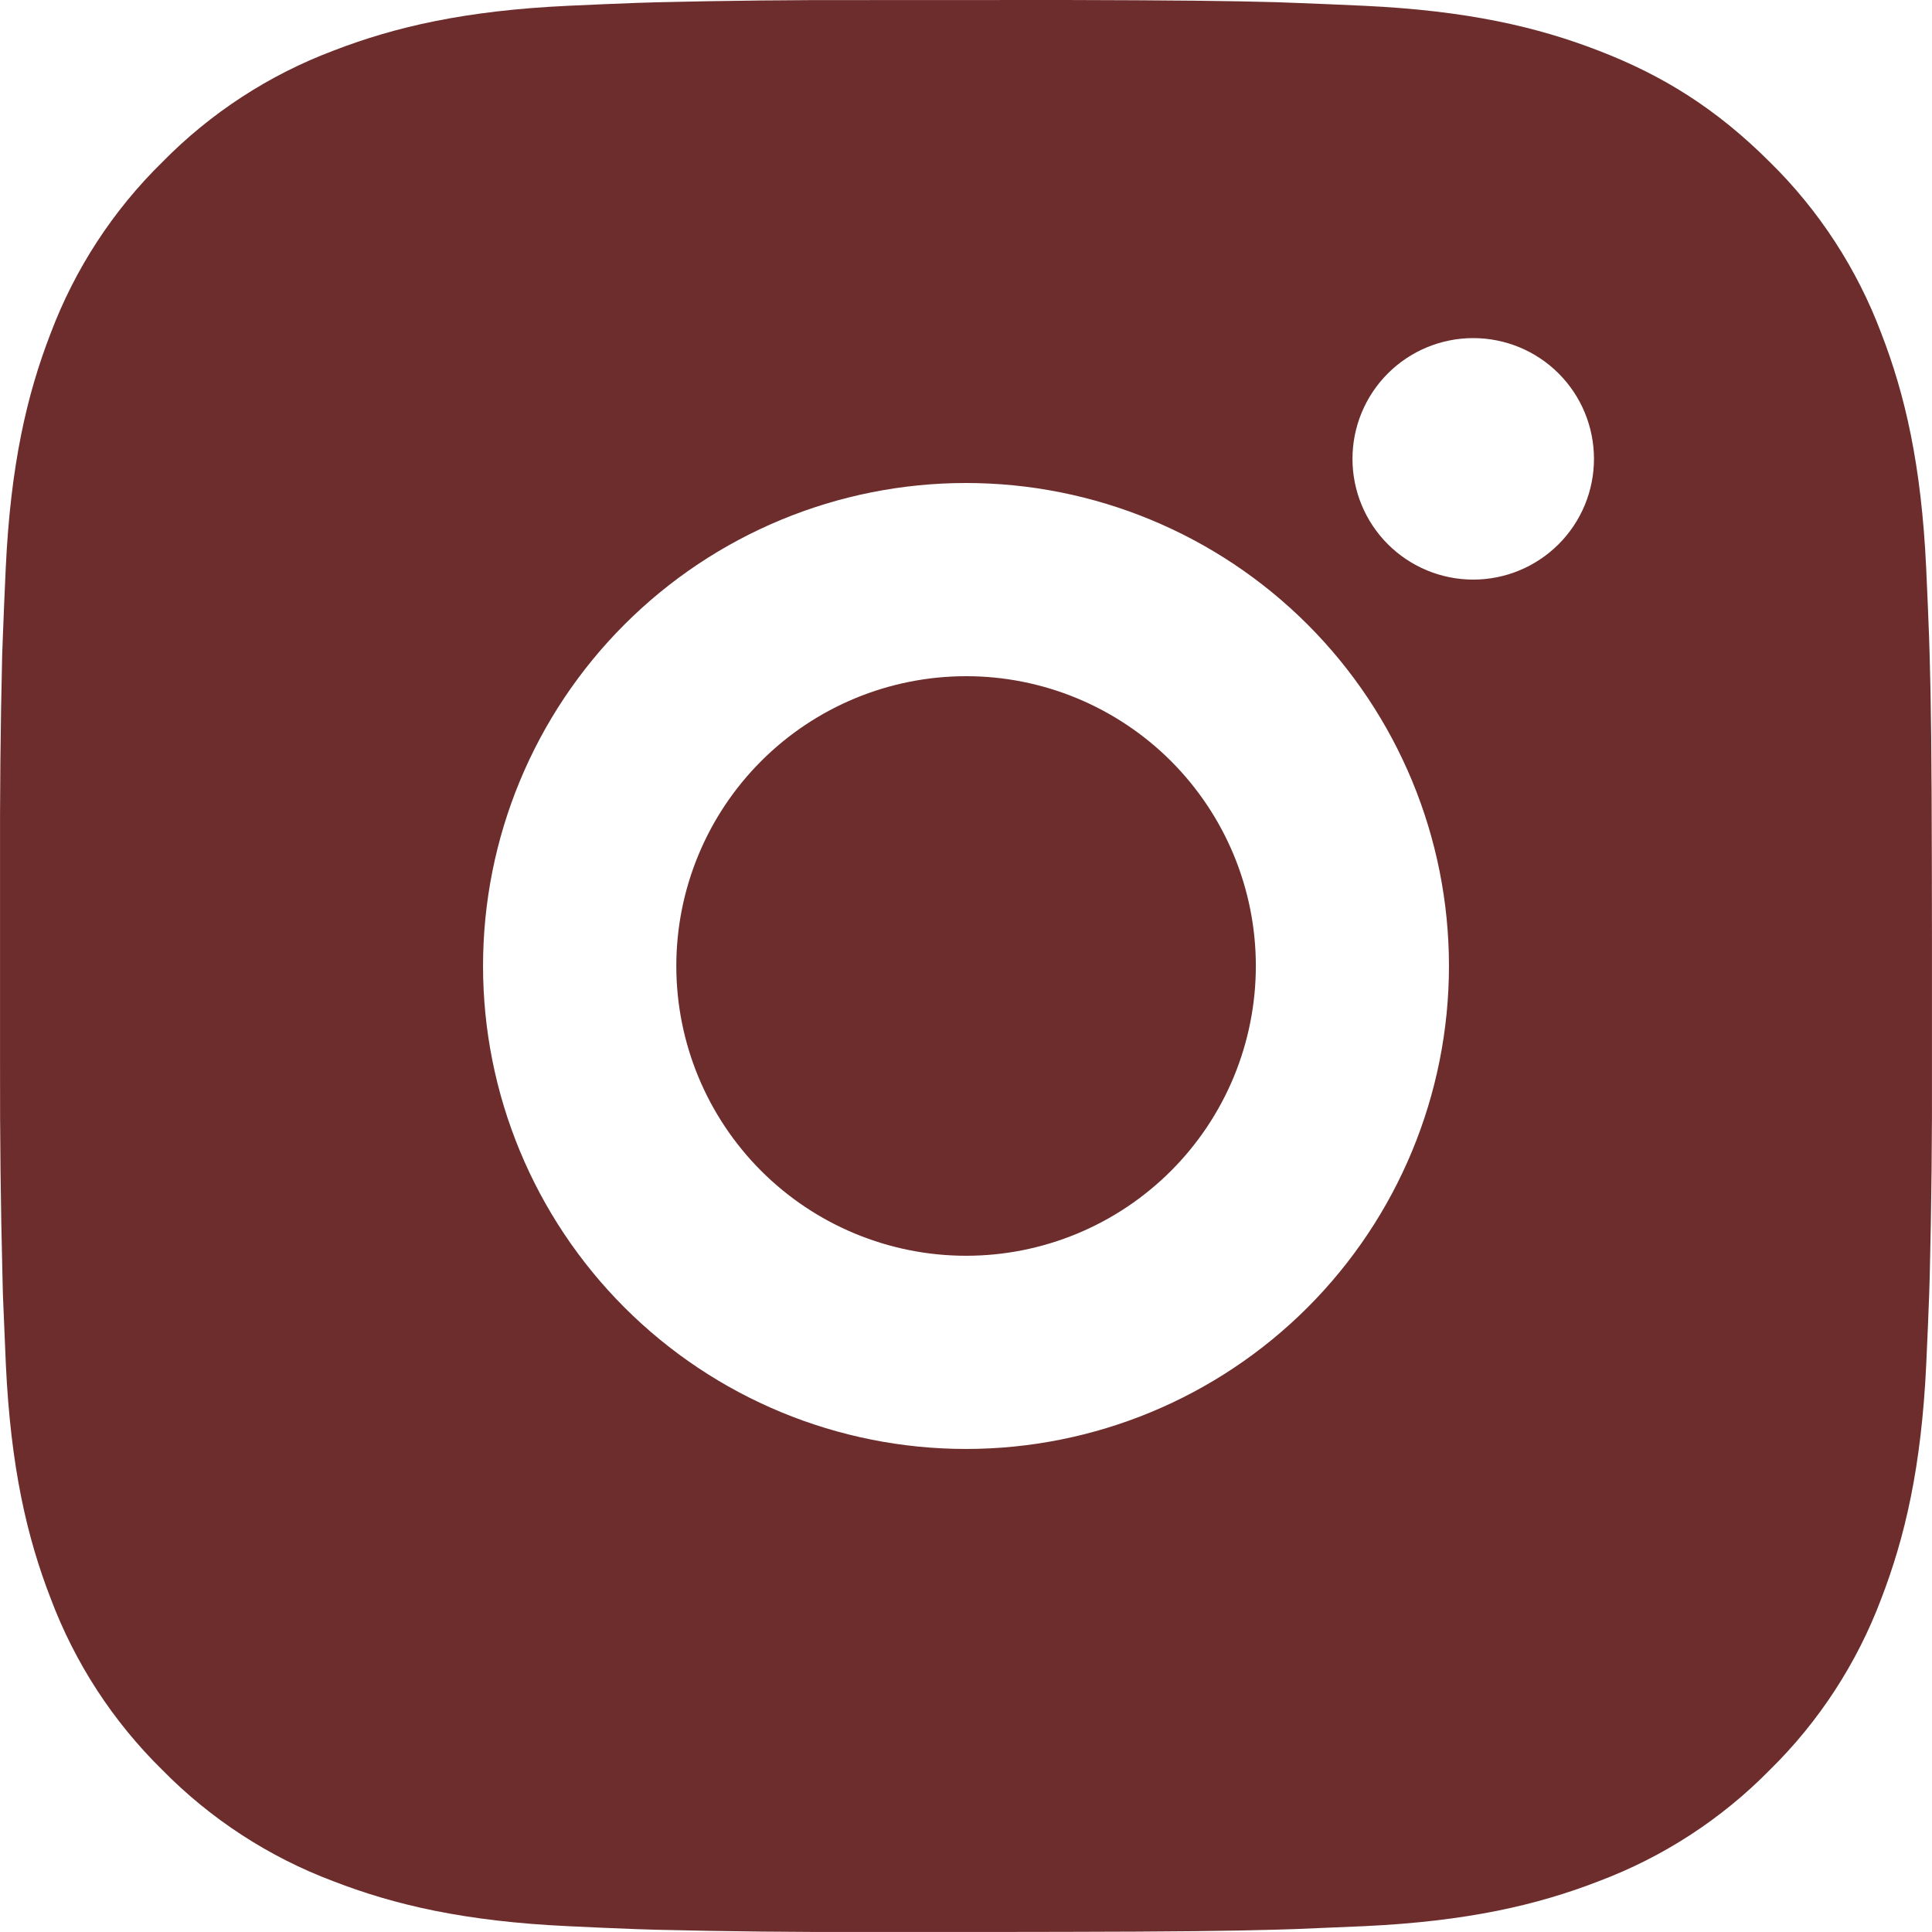 <?xml version="1.0" encoding="UTF-8"?> <svg xmlns="http://www.w3.org/2000/svg" width="50" height="50" viewBox="0 0 50 50" fill="none"><path d="M27.57 0C30.382 0.007 31.81 0.022 33.042 0.057L33.527 0.075C34.087 0.095 34.64 0.12 35.307 0.15C37.967 0.275 39.782 0.695 41.374 1.312C43.024 1.947 44.414 2.807 45.804 4.195C47.076 5.444 48.059 6.956 48.687 8.625C49.304 10.217 49.724 12.032 49.849 14.695C49.879 15.36 49.904 15.912 49.924 16.475L49.939 16.96C49.976 18.19 49.991 19.617 49.996 22.43L49.999 24.294V27.569C50.005 29.393 49.986 31.216 49.941 33.039L49.926 33.524C49.906 34.087 49.881 34.639 49.851 35.304C49.726 37.967 49.301 39.779 48.687 41.374C48.059 43.043 47.076 44.555 45.804 45.804C44.555 47.076 43.043 48.059 41.374 48.686C39.782 49.304 37.967 49.724 35.307 49.849L33.527 49.924L33.042 49.939C31.81 49.974 30.382 49.991 27.57 49.996L25.705 49.999H22.433C20.608 50.005 18.784 49.986 16.961 49.941L16.476 49.926C15.882 49.904 15.289 49.878 14.696 49.849C12.036 49.724 10.221 49.304 8.626 48.686C6.958 48.059 5.447 47.075 4.199 45.804C2.926 44.555 1.942 43.043 1.314 41.374C0.696 39.782 0.276 37.967 0.151 35.304L0.076 33.524L0.064 33.039C0.018 31.216 -0.003 29.393 0.001 27.569V22.43C-0.005 20.606 0.013 18.782 0.056 16.96L0.074 16.475C0.094 15.912 0.119 15.36 0.149 14.695C0.274 12.032 0.694 10.22 1.311 8.625C1.941 6.955 2.927 5.443 4.201 4.195C5.449 2.924 6.959 1.94 8.626 1.312C10.221 0.695 12.033 0.275 14.696 0.15C15.361 0.12 15.916 0.095 16.476 0.075L16.961 0.06C18.784 0.016 20.607 -0.004 22.43 0.002L27.57 0ZM25 12.5C21.685 12.5 18.506 13.817 16.162 16.161C13.818 18.505 12.501 21.684 12.501 24.999C12.501 28.314 13.818 31.494 16.162 33.838C18.506 36.182 21.685 37.499 25 37.499C28.315 37.499 31.494 36.182 33.839 33.838C36.183 31.494 37.499 28.314 37.499 24.999C37.499 21.684 36.183 18.505 33.839 16.161C31.494 13.817 28.315 12.5 25 12.5ZM25 17.5C25.985 17.499 26.96 17.693 27.87 18.07C28.78 18.447 29.607 18.999 30.304 19.695C31 20.392 31.553 21.218 31.93 22.128C32.307 23.038 32.501 24.013 32.501 24.998C32.501 25.983 32.307 26.958 31.931 27.868C31.554 28.778 31.002 29.605 30.305 30.302C29.609 30.998 28.782 31.551 27.872 31.928C26.963 32.305 25.988 32.499 25.003 32.499C23.014 32.499 21.106 31.709 19.7 30.303C18.293 28.896 17.503 26.988 17.503 24.999C17.503 23.01 18.293 21.103 19.7 19.696C21.106 18.29 23.014 17.5 25.003 17.5M38.127 8.75C37.298 8.75 36.503 9.079 35.917 9.665C35.331 10.251 35.002 11.046 35.002 11.875C35.002 12.704 35.331 13.498 35.917 14.084C36.503 14.67 37.298 15 38.127 15C38.956 15 39.751 14.67 40.337 14.084C40.923 13.498 41.252 12.704 41.252 11.875C41.252 11.046 40.923 10.251 40.337 9.665C39.751 9.079 38.956 8.75 38.127 8.75Z" fill="#6C2D2C"></path></svg> 